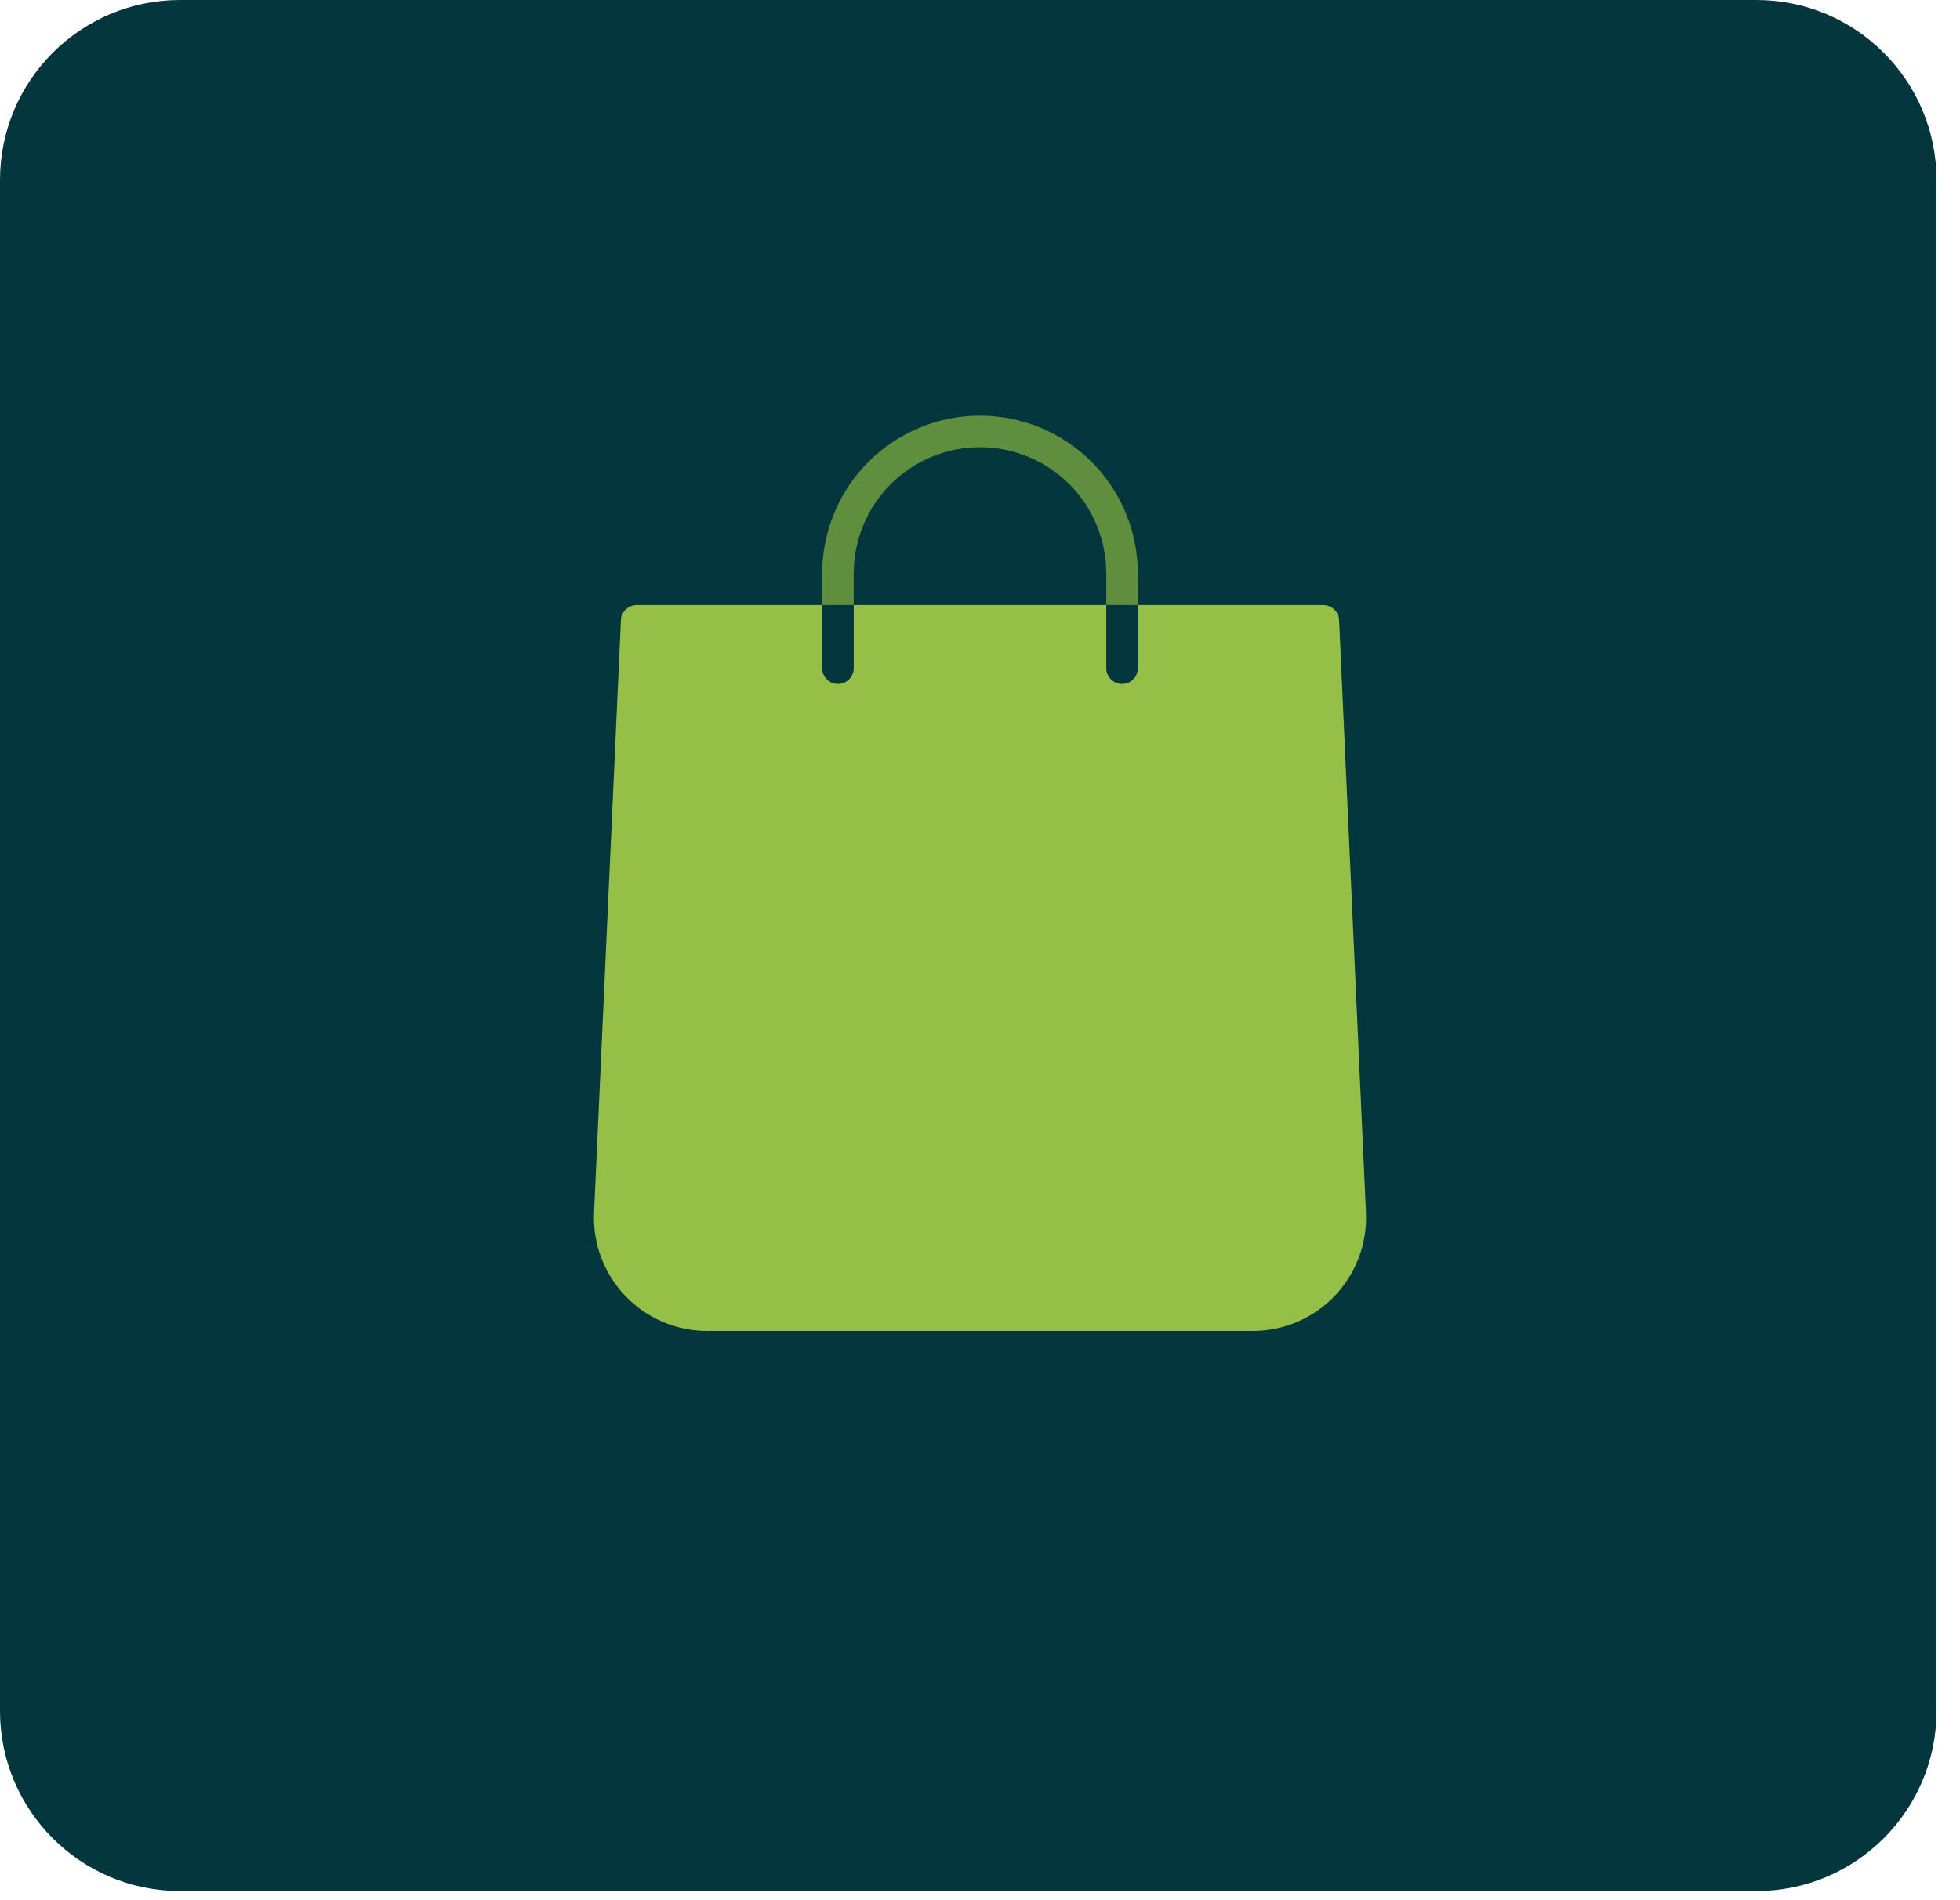 <svg width="66" height="64" viewBox="0 0 66 64" fill="none" xmlns="http://www.w3.org/2000/svg">
<g clip-path="url(#clip0_698_934)">
<path d="M59.143 7.62939e-05H6.066C2.716 7.62939e-05 -6.10352e-05 2.716 -6.10352e-05 6.066V57.626C-6.10352e-05 60.977 2.716 63.692 6.066 63.692H59.143C62.493 63.692 65.209 60.977 65.209 57.626V6.066C65.209 2.716 62.493 7.62939e-05 59.143 7.62939e-05Z" fill="#03363D"/>
<path d="M28.748 19.315C28.748 18.188 29.196 17.106 29.993 16.308C30.791 15.511 31.872 15.063 33 15.063C34.128 15.063 35.209 15.511 36.007 16.308C36.804 17.106 37.252 18.188 37.252 19.315V20.378H38.315V19.315C38.315 17.905 37.755 16.554 36.758 15.557C35.762 14.56 34.41 14 33 14C31.59 14 30.238 14.56 29.242 15.557C28.245 16.554 27.685 17.905 27.685 19.315V20.378H28.748V19.315Z" fill="#5E8E3E"/>
<path d="M45.092 20.889C45.086 20.752 45.027 20.622 44.928 20.527C44.829 20.433 44.698 20.379 44.561 20.378H38.315V22.504C38.315 22.645 38.259 22.78 38.16 22.88C38.06 22.98 37.925 23.036 37.784 23.036C37.643 23.036 37.508 22.98 37.408 22.88C37.308 22.78 37.252 22.645 37.252 22.504V20.378H28.748V22.504C28.748 22.645 28.692 22.78 28.592 22.88C28.492 22.98 28.357 23.036 28.216 23.036C28.075 23.036 27.94 22.98 27.84 22.88C27.741 22.78 27.685 22.645 27.685 22.504V20.378H21.439C21.302 20.379 21.171 20.433 21.072 20.527C20.973 20.622 20.914 20.752 20.908 20.889L20.004 40.831C19.98 41.347 20.06 41.863 20.241 42.347C20.422 42.831 20.699 43.274 21.056 43.648C21.413 44.021 21.842 44.319 22.317 44.522C22.792 44.725 23.304 44.829 23.821 44.828H42.179C42.696 44.829 43.208 44.725 43.683 44.522C44.158 44.319 44.587 44.021 44.944 43.648C45.301 43.274 45.578 42.831 45.759 42.347C45.94 41.863 46.02 41.347 45.996 40.831L45.092 20.889Z" fill="#95BF47"/>
</g>
<defs>
<clipPath id="clip0_698_934">
<rect width="65.209" height="63.692" fill="white"/>
</clipPath>
</defs>
</svg>
